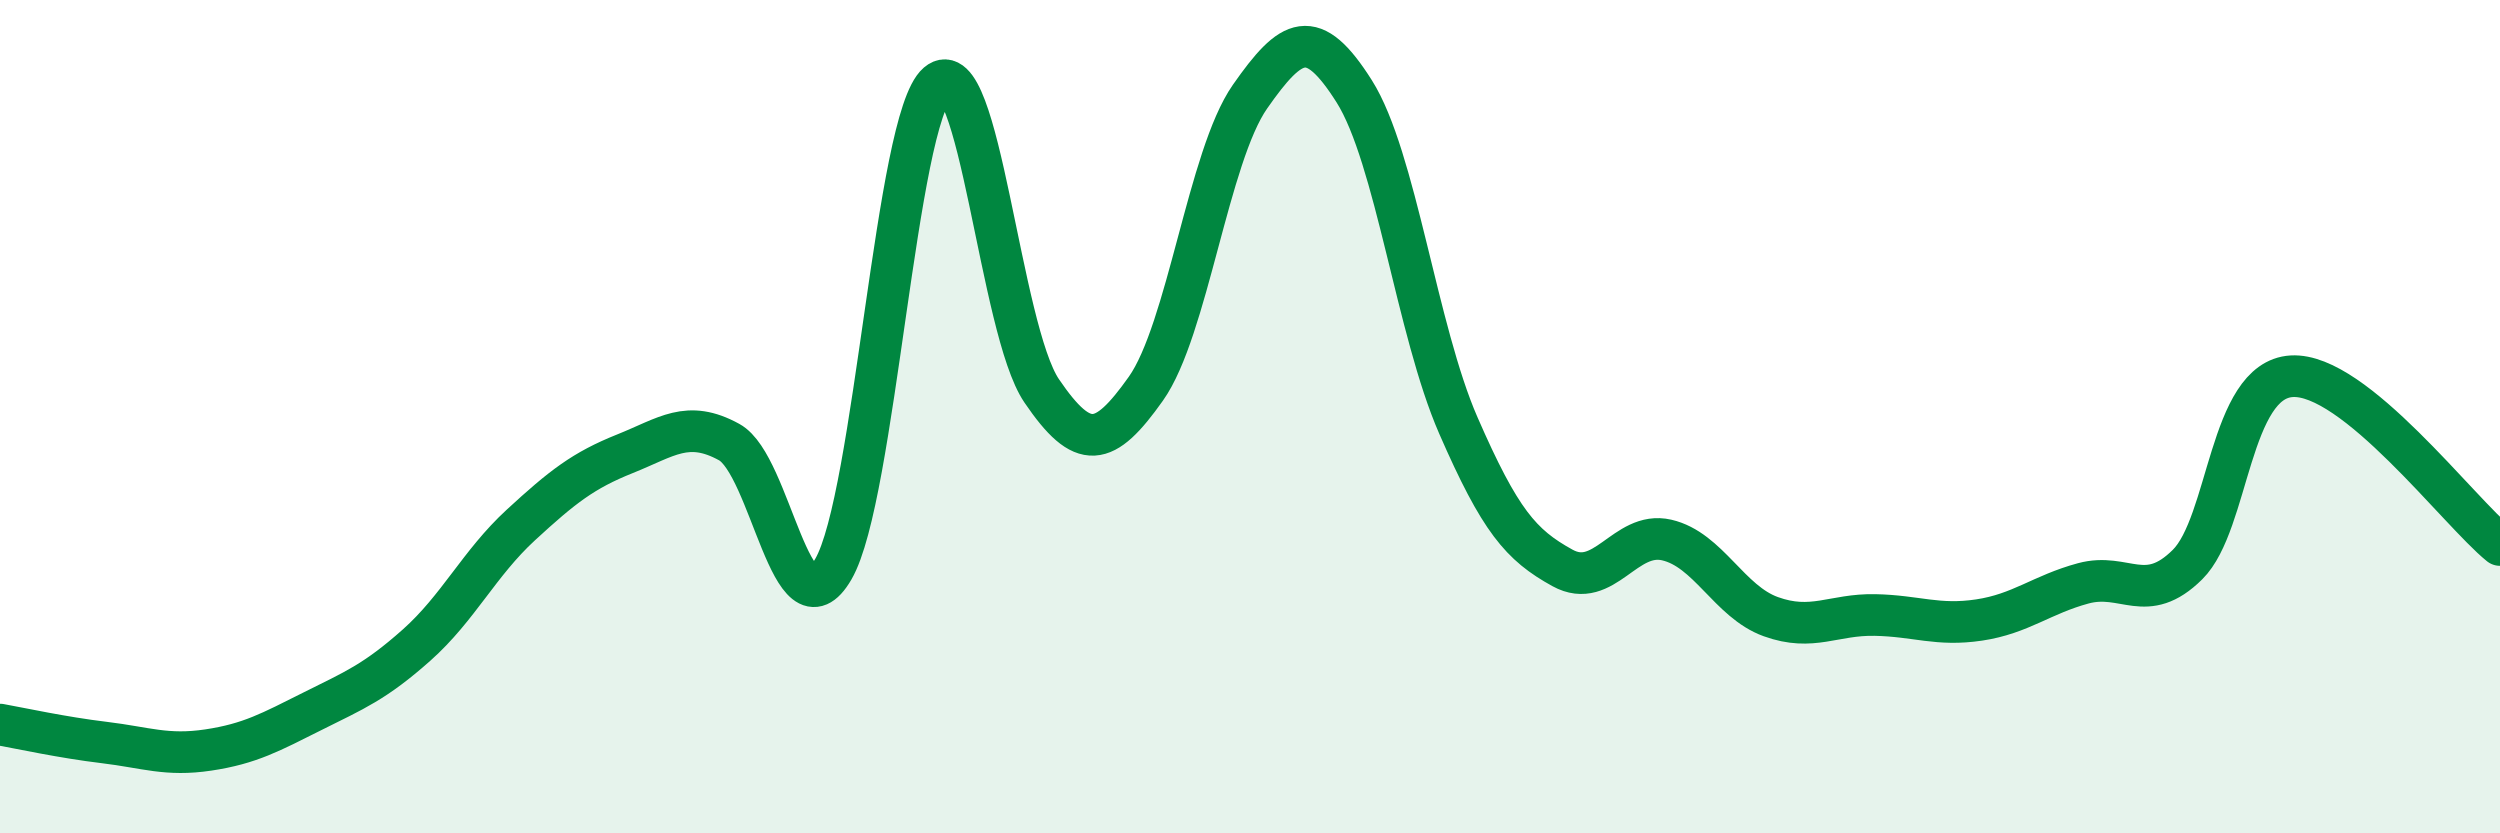 
    <svg width="60" height="20" viewBox="0 0 60 20" xmlns="http://www.w3.org/2000/svg">
      <path
        d="M 0,17.39 C 0.5,17.48 1.5,17.7 2.5,17.82 C 3.5,17.94 4,18.15 5,18 C 6,17.85 6.5,17.57 7.5,17.07 C 8.5,16.57 9,16.37 10,15.48 C 11,14.59 11.5,13.52 12.5,12.6 C 13.5,11.68 14,11.29 15,10.89 C 16,10.49 16.5,10.06 17.5,10.61 C 18.5,11.16 19,15.38 20,13.66 C 21,11.94 21.5,2.86 22.5,2 C 23.5,1.14 24,7.91 25,9.38 C 26,10.85 26.5,10.74 27.5,9.33 C 28.5,7.92 29,3.75 30,2.32 C 31,0.89 31.5,0.61 32.5,2.19 C 33.5,3.77 34,7.92 35,10.21 C 36,12.5 36.5,13.08 37.5,13.63 C 38.5,14.18 39,12.73 40,12.96 C 41,13.19 41.5,14.44 42.5,14.8 C 43.5,15.16 44,14.74 45,14.76 C 46,14.78 46.5,15.03 47.5,14.88 C 48.5,14.73 49,14.27 50,14 C 51,13.73 51.5,14.54 52.5,13.55 C 53.5,12.56 53.5,9.12 55,9.03 C 56.5,8.94 59,12.27 60,13.08L60 20L0 20Z"
        fill="#008740"
        opacity="0.1"
        stroke-linecap="round"
        stroke-linejoin="round"
      />
      <path
        d="M 0,17.39 C 0.5,17.48 1.5,17.7 2.5,17.82 C 3.5,17.94 4,18.15 5,18 C 6,17.85 6.5,17.57 7.5,17.07 C 8.5,16.57 9,16.37 10,15.48 C 11,14.59 11.5,13.52 12.5,12.6 C 13.5,11.68 14,11.29 15,10.89 C 16,10.49 16.5,10.06 17.5,10.61 C 18.5,11.16 19,15.38 20,13.66 C 21,11.94 21.5,2.86 22.5,2 C 23.5,1.14 24,7.91 25,9.38 C 26,10.85 26.5,10.74 27.5,9.33 C 28.5,7.92 29,3.75 30,2.32 C 31,0.89 31.5,0.61 32.5,2.19 C 33.5,3.77 34,7.92 35,10.21 C 36,12.5 36.5,13.08 37.5,13.63 C 38.5,14.18 39,12.73 40,12.96 C 41,13.19 41.5,14.44 42.5,14.8 C 43.5,15.16 44,14.74 45,14.76 C 46,14.78 46.5,15.03 47.5,14.88 C 48.5,14.73 49,14.27 50,14 C 51,13.73 51.5,14.54 52.5,13.55 C 53.5,12.56 53.5,9.12 55,9.03 C 56.5,8.94 59,12.27 60,13.08"
        stroke="#008740"
        stroke-width="1"
        fill="none"
        stroke-linecap="round"
        stroke-linejoin="round"
      />
    </svg>
  